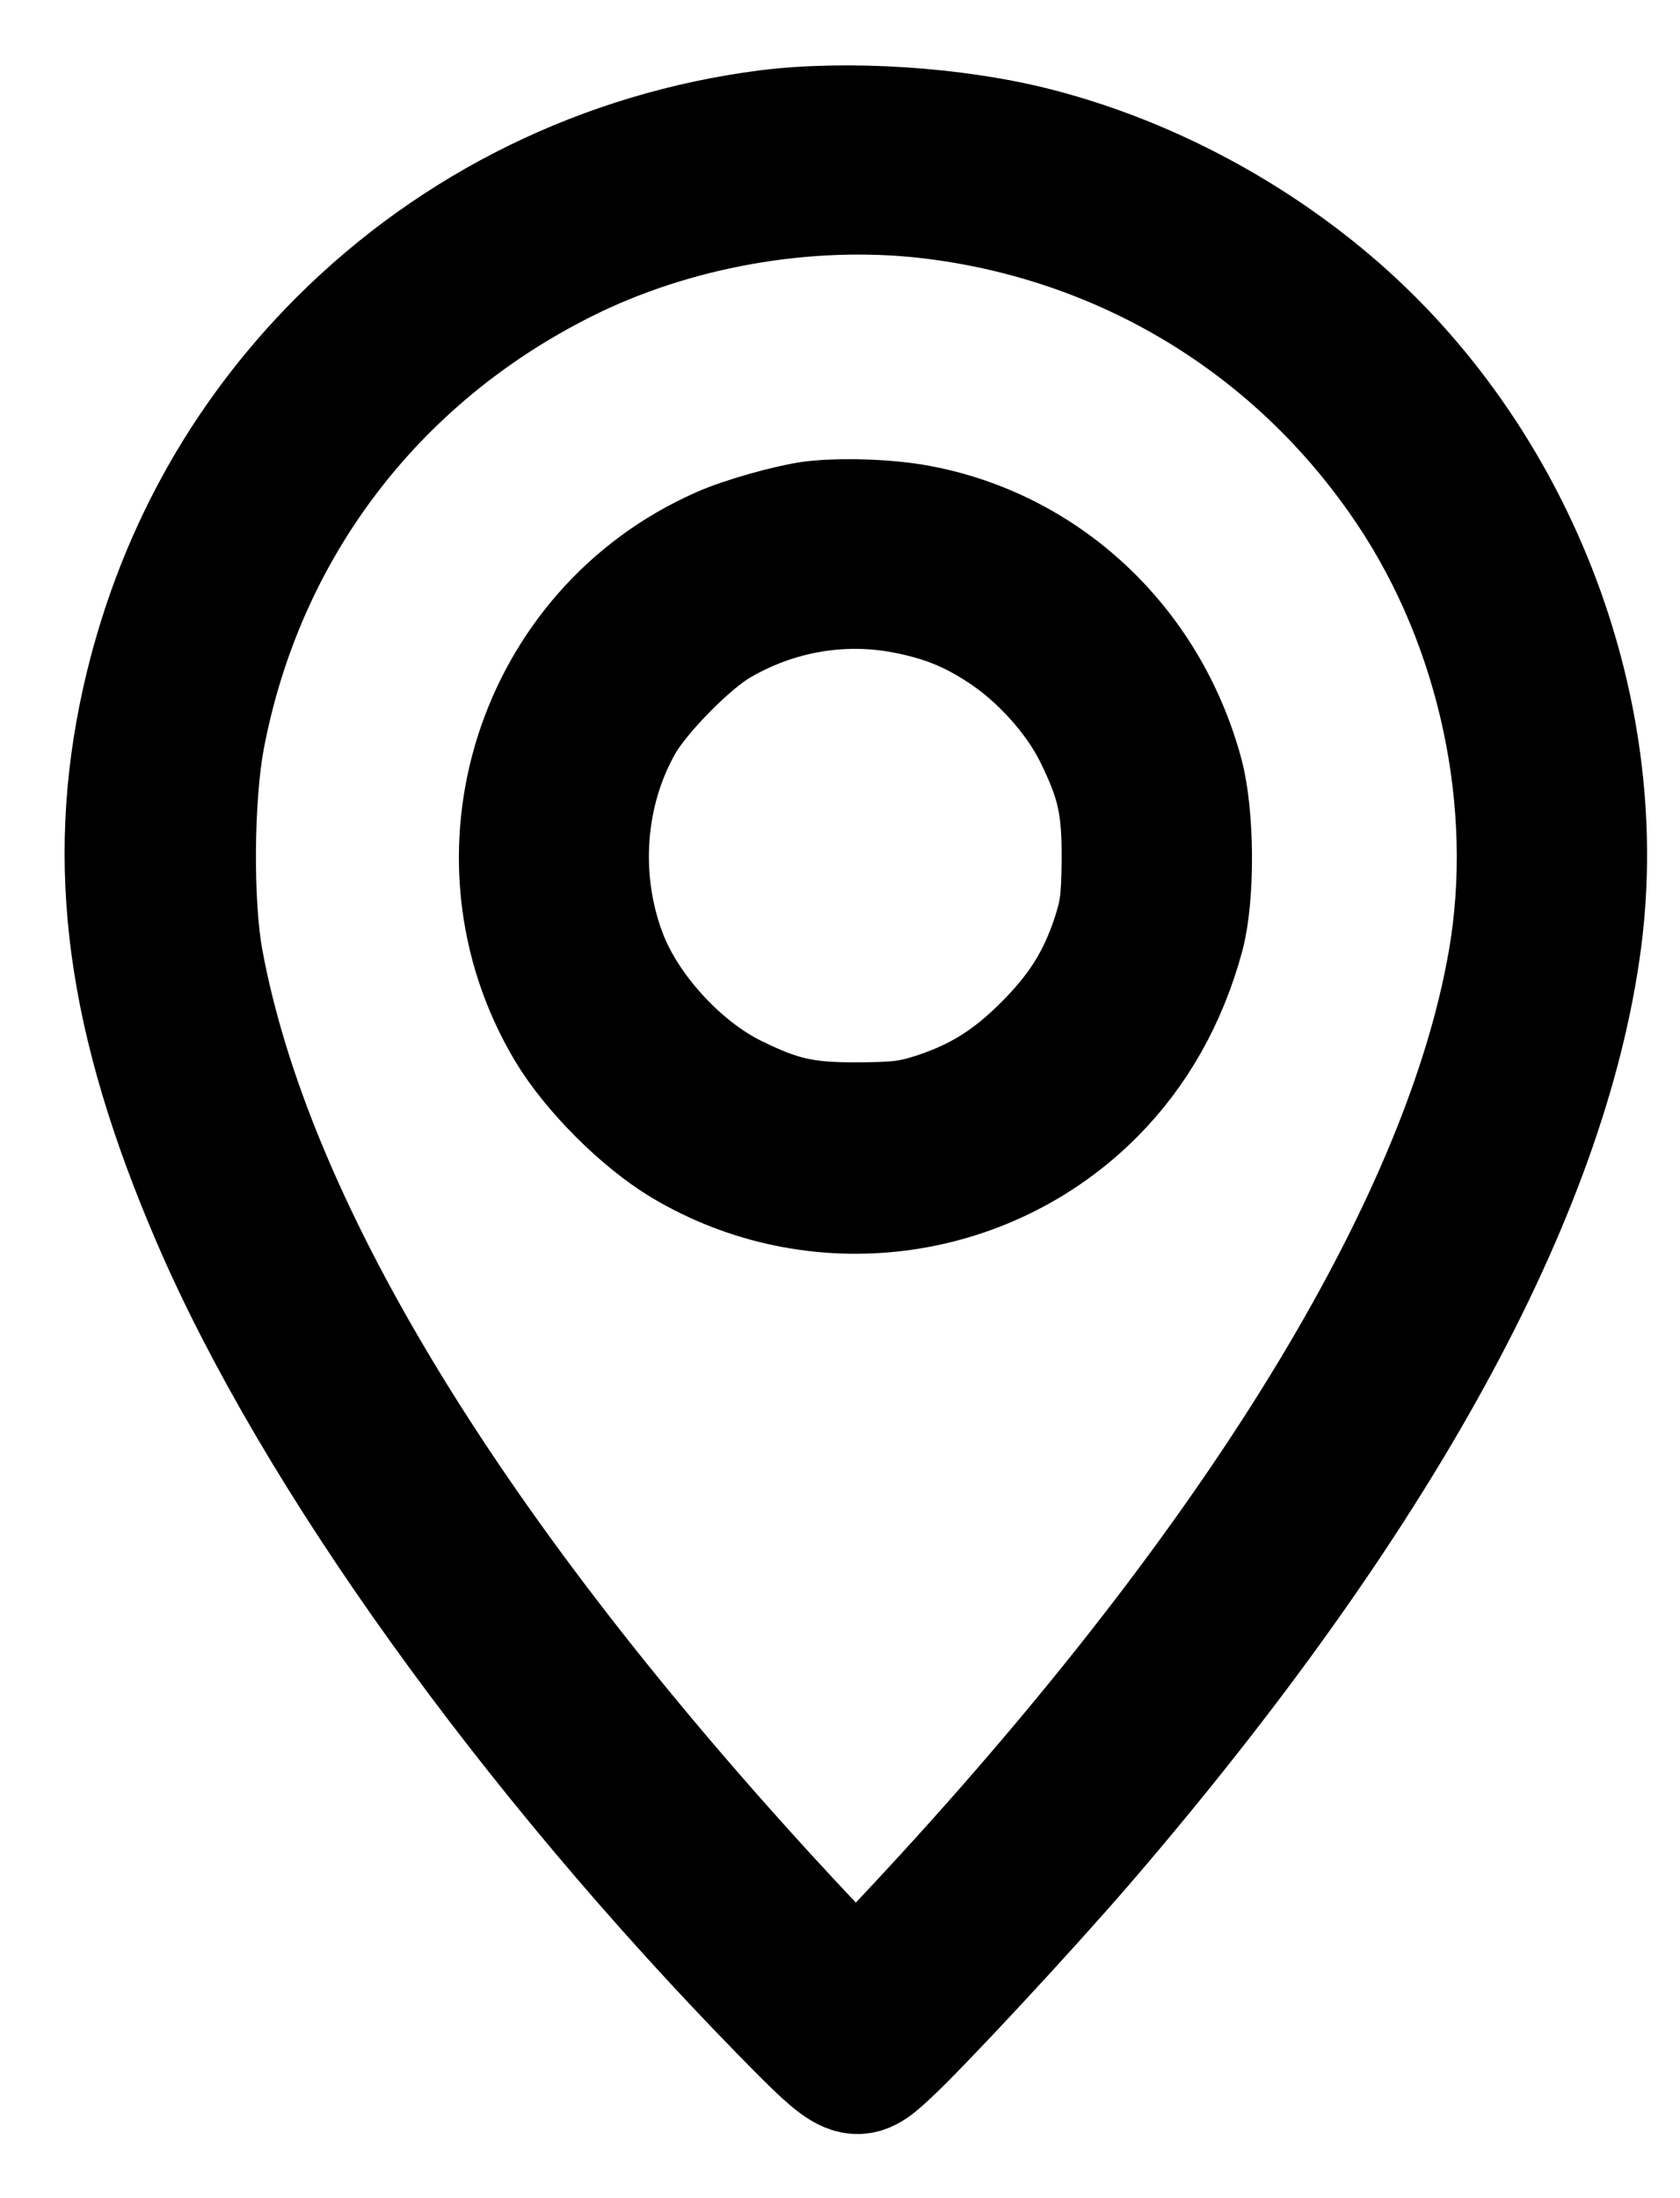 <svg width="13" height="17" viewBox="0 0 13 17" fill="none" xmlns="http://www.w3.org/2000/svg">
<path d="M5.943 1.04C4.692 1.201 3.54 1.763 2.65 2.651C1.885 3.416 1.373 4.353 1.132 5.426C0.851 6.691 1.012 7.881 1.674 9.416C2.457 11.235 4.112 13.541 6.078 15.55C6.596 16.078 6.617 16.087 6.848 15.873C7.08 15.662 7.929 14.748 8.366 14.241C10.645 11.592 11.949 9.217 12.204 7.26C12.435 5.464 11.682 3.542 10.279 2.355C9.623 1.799 8.826 1.385 8.014 1.177C7.39 1.016 6.555 0.964 5.943 1.04ZM7.165 1.497C8.706 1.67 10.062 2.493 10.923 3.785C11.626 4.837 11.919 6.214 11.703 7.444C11.357 9.425 9.822 11.967 7.337 14.68C7.109 14.929 6.854 15.199 6.772 15.281L6.623 15.425L6.473 15.281C6.391 15.199 6.136 14.929 5.908 14.68C3.415 11.956 1.909 9.46 1.537 7.429C1.457 6.993 1.463 6.17 1.548 5.71C1.853 4.084 2.867 2.745 4.352 2.001C5.199 1.576 6.227 1.394 7.165 1.497Z" fill="#191B1D" stroke="black"/>
<path d="M6.286 4.066C6.11 4.09 5.756 4.189 5.586 4.266C4.174 4.89 3.623 6.621 4.414 7.948C4.604 8.265 4.982 8.643 5.299 8.833C6.312 9.437 7.61 9.275 8.442 8.443C8.77 8.115 9.002 7.702 9.131 7.222C9.21 6.92 9.207 6.308 9.122 5.994C8.852 4.998 8.061 4.263 7.077 4.09C6.84 4.049 6.497 4.04 6.286 4.066ZM7.01 4.556C7.308 4.614 7.522 4.699 7.771 4.863C8.067 5.057 8.346 5.367 8.495 5.666C8.674 6.029 8.718 6.223 8.715 6.653C8.712 6.967 8.7 7.055 8.636 7.254C8.524 7.591 8.372 7.834 8.102 8.104C7.833 8.373 7.59 8.525 7.253 8.637C7.054 8.701 6.966 8.713 6.652 8.716C6.222 8.719 6.028 8.675 5.665 8.496C5.24 8.285 4.824 7.828 4.66 7.392C4.434 6.794 4.487 6.106 4.798 5.569C4.935 5.335 5.319 4.945 5.548 4.811C5.993 4.55 6.509 4.459 7.01 4.556Z" fill="#191B1D" stroke="black"/>
</svg>
